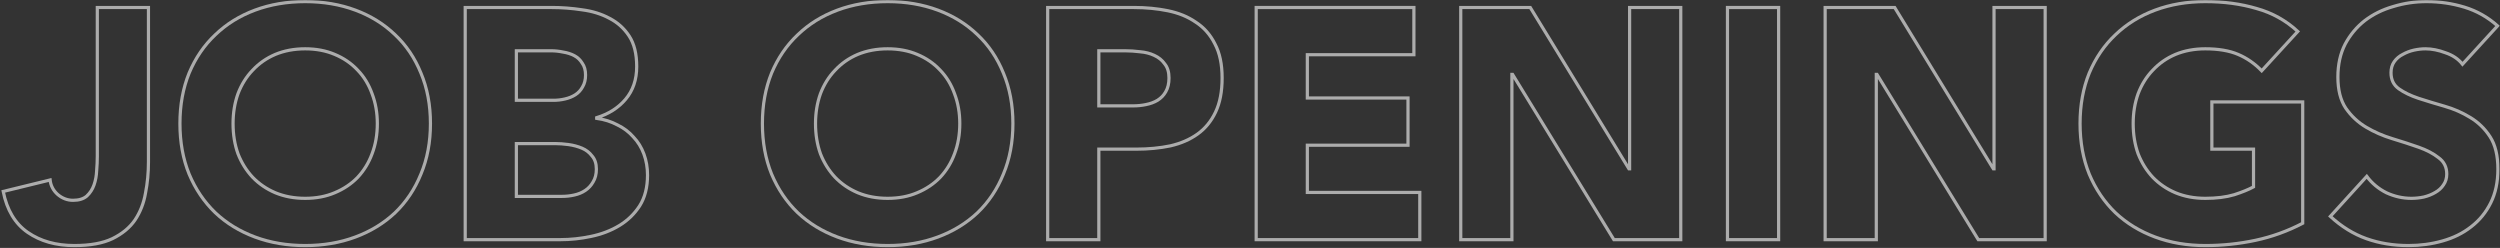 <?xml version="1.0" encoding="utf-8"?>
<svg xmlns="http://www.w3.org/2000/svg" fill="none" height="100%" overflow="visible" preserveAspectRatio="none" style="display: block;" viewBox="0 0 1563 155" width="100%">
<rect x="0" y="0" width="1563" height="155" fill="#333333" stroke="none"/>
<g id="Vector">
<mask fill="black" height="155" id="path-1-outside-1_0_5666" maskUnits="userSpaceOnUse" width="1563" x="0" y="0">
<rect fill="white" height="155" width="1563"/>
<path d="M1539.55 40.155C1536.95 36.875 1533.4 34.483 1528.89 32.98C1524.52 31.34 1520.35 30.52 1516.38 30.52C1514.06 30.52 1511.67 30.793 1509.21 31.34C1506.75 31.887 1504.43 32.775 1502.24 34.005C1500.05 35.098 1498.28 36.602 1496.91 38.515C1495.54 40.428 1494.86 42.752 1494.86 45.485C1494.86 49.858 1496.5 53.207 1499.78 55.53C1503.06 57.853 1507.16 59.835 1512.08 61.475C1517.14 63.115 1522.53 64.755 1528.27 66.395C1534.01 68.035 1539.34 70.358 1544.26 73.365C1549.32 76.372 1553.49 80.403 1556.77 85.46C1560.05 90.517 1561.69 97.282 1561.69 105.755C1561.69 113.818 1560.19 120.857 1557.18 126.87C1554.17 132.883 1550.07 137.872 1544.88 141.835C1539.82 145.798 1533.88 148.737 1527.04 150.65C1520.35 152.563 1513.24 153.52 1505.72 153.52C1496.29 153.52 1487.55 152.085 1479.48 149.215C1471.42 146.345 1463.9 141.698 1456.93 135.275L1479.69 110.265C1482.97 114.638 1487.07 118.055 1491.99 120.515C1497.05 122.838 1502.24 124 1507.57 124C1510.17 124 1512.76 123.727 1515.36 123.18C1518.09 122.497 1520.48 121.54 1522.53 120.31C1524.72 119.08 1526.43 117.508 1527.66 115.595C1529.03 113.682 1529.71 111.427 1529.71 108.83C1529.71 104.457 1528 101.04 1524.58 98.58C1521.3 95.983 1517.14 93.797 1512.08 92.02C1507.02 90.243 1501.56 88.467 1495.68 86.69C1489.8 84.913 1484.34 82.522 1479.28 79.515C1474.22 76.508 1469.99 72.545 1466.57 67.625C1463.29 62.705 1461.65 56.213 1461.65 48.15C1461.65 40.36 1463.15 33.527 1466.16 27.65C1469.3 21.773 1473.4 16.853 1478.46 12.89C1483.65 8.927 1489.6 5.988 1496.29 4.075C1502.99 2.025 1509.89 1 1517 1C1525.2 1 1533.13 2.162 1540.78 4.485C1548.43 6.808 1555.33 10.703 1561.48 16.17L1539.55 40.155Z"/>
<path d="M1439.65 139.58C1430.22 144.5 1420.38 148.053 1410.13 150.24C1399.88 152.427 1389.42 153.52 1378.76 153.52C1367.42 153.52 1356.97 151.743 1347.4 148.19C1337.83 144.637 1329.56 139.58 1322.59 133.02C1315.62 126.323 1310.16 118.26 1306.19 108.83C1302.37 99.4 1300.45 88.877 1300.45 77.26C1300.45 65.643 1302.37 55.12 1306.19 45.69C1310.16 36.26 1315.62 28.265 1322.59 21.705C1329.56 15.008 1337.83 9.883 1347.4 6.33C1356.97 2.777 1367.42 1 1378.76 1C1390.38 1 1401.04 2.435 1410.74 5.305C1420.58 8.038 1429.19 12.822 1436.57 19.655L1414.02 44.255C1409.65 39.745 1404.73 36.328 1399.26 34.005C1393.8 31.682 1386.96 30.52 1378.76 30.52C1371.93 30.52 1365.71 31.682 1360.11 34.005C1354.64 36.328 1349.93 39.608 1345.96 43.845C1342 47.945 1338.93 52.865 1336.74 58.605C1334.69 64.345 1333.66 70.563 1333.66 77.26C1333.66 84.093 1334.69 90.38 1336.74 96.12C1338.93 101.723 1342 106.643 1345.96 110.88C1349.93 114.98 1354.64 118.192 1360.11 120.515C1365.71 122.838 1371.93 124 1378.76 124C1385.73 124 1391.75 123.248 1396.8 121.745C1401.86 120.105 1405.89 118.465 1408.9 116.825V93.25H1382.86V63.73H1439.65V139.58Z"/>
<path d="M1141.08 4.69H1184.54L1246.25 105.55H1246.66V4.69H1278.64V149.83H1236.82L1173.47 46.51H1173.06V149.83H1141.08V4.69Z"/>
<path d="M1080.01 4.69H1111.99V149.83H1080.01V4.69Z"/>
<path d="M913.259 4.69H956.719L1018.42 105.55H1018.83V4.69H1050.81V149.83H1008.99L945.649 46.51H945.239V149.83H913.259V4.69Z"/>
<path d="M785.363 4.69H883.968V34.21H817.343V61.27H880.278V90.79H817.343V120.31H887.658V149.83H785.363V4.69Z"/>
<path d="M655.007 4.69H708.922C716.438 4.69 723.545 5.373 730.242 6.74C736.938 8.107 742.747 10.498 747.667 13.915C752.723 17.195 756.687 21.705 759.557 27.445C762.563 33.048 764.067 40.155 764.067 48.765C764.067 57.238 762.7 64.345 759.967 70.085C757.233 75.825 753.475 80.403 748.692 83.82C743.908 87.237 738.237 89.697 731.677 91.2C725.117 92.567 718.01 93.25 710.357 93.25H686.987V149.83H655.007V4.69ZM686.987 66.19H708.307C711.177 66.19 713.91 65.917 716.507 65.37C719.24 64.823 721.632 63.935 723.682 62.705C725.868 61.338 727.577 59.562 728.807 57.375C730.173 55.052 730.857 52.182 730.857 48.765C730.857 45.075 729.968 42.137 728.192 39.95C726.552 37.627 724.365 35.85 721.632 34.62C719.035 33.39 716.097 32.638 712.817 32.365C709.537 31.955 706.393 31.75 703.387 31.75H686.987V66.19Z"/>
<path d="M476.65 77.26C476.65 65.643 478.564 55.12 482.39 45.69C486.354 36.26 491.82 28.265 498.79 21.705C505.76 15.008 514.029 9.883 523.595 6.33C533.162 2.777 543.617 1 554.96 1C566.304 1 576.759 2.777 586.325 6.33C595.892 9.883 604.16 15.008 611.13 21.705C618.1 28.265 623.499 36.26 627.325 45.69C631.289 55.12 633.27 65.643 633.27 77.26C633.27 88.877 631.289 99.4 627.325 108.83C623.499 118.26 618.1 126.323 611.13 133.02C604.16 139.58 595.892 144.637 586.325 148.19C576.759 151.743 566.304 153.52 554.96 153.52C543.617 153.52 533.162 151.743 523.595 148.19C514.029 144.637 505.76 139.58 498.79 133.02C491.82 126.323 486.354 118.26 482.39 108.83C478.564 99.4 476.65 88.877 476.65 77.26ZM509.86 77.26C509.86 84.093 510.885 90.38 512.935 96.12C515.122 101.723 518.197 106.643 522.16 110.88C526.124 114.98 530.839 118.192 536.305 120.515C541.909 122.838 548.127 124 554.96 124C561.794 124 567.944 122.838 573.41 120.515C579.014 118.192 583.797 114.98 587.76 110.88C591.724 106.643 594.73 101.723 596.78 96.12C598.967 90.38 600.06 84.093 600.06 77.26C600.06 70.563 598.967 64.345 596.78 58.605C594.73 52.865 591.724 47.945 587.76 43.845C583.797 39.608 579.014 36.328 573.41 34.005C567.944 31.682 561.794 30.52 554.96 30.52C548.127 30.52 541.909 31.682 536.305 34.005C530.839 36.328 526.124 39.608 522.16 43.845C518.197 47.945 515.122 52.865 512.935 58.605C510.885 64.345 509.86 70.563 509.86 77.26Z"/>
<path d="M290.851 4.69H344.971C351.258 4.69 357.545 5.168 363.831 6.125C370.255 6.945 375.995 8.722 381.051 11.455C386.108 14.052 390.208 17.742 393.351 22.525C396.495 27.308 398.066 33.663 398.066 41.59C398.066 49.79 395.743 56.623 391.096 62.09C386.586 67.42 380.573 71.247 373.056 73.57V73.98C377.84 74.663 382.145 76.03 385.971 78.08C389.935 79.993 393.283 82.522 396.016 85.665C398.886 88.672 401.073 92.225 402.576 96.325C404.08 100.425 404.831 104.798 404.831 109.445C404.831 117.098 403.191 123.522 399.911 128.715C396.631 133.772 392.395 137.872 387.201 141.015C382.008 144.158 376.131 146.413 369.571 147.78C363.148 149.147 356.725 149.83 350.301 149.83H290.851V4.69ZM322.831 62.705H345.996C348.456 62.705 350.848 62.432 353.171 61.885C355.631 61.338 357.818 60.45 359.731 59.22C361.645 57.99 363.148 56.35 364.241 54.3C365.471 52.25 366.086 49.79 366.086 46.92C366.086 43.913 365.403 41.453 364.036 39.54C362.806 37.49 361.166 35.918 359.116 34.825C357.066 33.732 354.743 32.98 352.146 32.57C349.55 32.023 347.021 31.75 344.561 31.75H322.831V62.705ZM322.831 122.77H351.531C353.991 122.77 356.451 122.497 358.911 121.95C361.508 121.403 363.831 120.447 365.881 119.08C367.931 117.713 369.571 115.937 370.801 113.75C372.168 111.563 372.851 108.898 372.851 105.755C372.851 102.338 371.963 99.605 370.186 97.555C368.546 95.368 366.428 93.728 363.831 92.635C361.235 91.542 358.433 90.79 355.426 90.38C352.42 89.97 349.618 89.765 347.021 89.765H322.831V122.77Z"/>
<path d="M112.495 77.26C112.495 65.643 114.408 55.12 118.235 45.69C122.198 36.26 127.665 28.265 134.635 21.705C141.605 15.008 149.873 9.883 159.44 6.33C169.007 2.777 179.462 1 190.805 1C202.148 1 212.603 2.777 222.17 6.33C231.737 9.883 240.005 15.008 246.975 21.705C253.945 28.265 259.343 36.26 263.17 45.69C267.133 55.12 269.115 65.643 269.115 77.26C269.115 88.877 267.133 99.4 263.17 108.83C259.343 118.26 253.945 126.323 246.975 133.02C240.005 139.58 231.737 144.637 222.17 148.19C212.603 151.743 202.148 153.52 190.805 153.52C179.462 153.52 169.007 151.743 159.44 148.19C149.873 144.637 141.605 139.58 134.635 133.02C127.665 126.323 122.198 118.26 118.235 108.83C114.408 99.4 112.495 88.877 112.495 77.26ZM145.705 77.26C145.705 84.093 146.73 90.38 148.78 96.12C150.967 101.723 154.042 106.643 158.005 110.88C161.968 114.98 166.683 118.192 172.15 120.515C177.753 122.838 183.972 124 190.805 124C197.638 124 203.788 122.838 209.255 120.515C214.858 118.192 219.642 114.98 223.605 110.88C227.568 106.643 230.575 101.723 232.625 96.12C234.812 90.38 235.905 84.093 235.905 77.26C235.905 70.563 234.812 64.345 232.625 58.605C230.575 52.865 227.568 47.945 223.605 43.845C219.642 39.608 214.858 36.328 209.255 34.005C203.788 31.682 197.638 30.52 190.805 30.52C183.972 30.52 177.753 31.682 172.15 34.005C166.683 36.328 161.968 39.608 158.005 43.845C154.042 47.945 150.967 52.865 148.78 58.605C146.73 64.345 145.705 70.563 145.705 77.26Z"/>
<path d="M92.815 101.245C92.815 107.942 92.2 114.433 90.97 120.72C89.877 127.007 87.69 132.61 84.41 137.53C81.13 142.313 76.415 146.208 70.265 149.215C64.252 152.085 56.325 153.52 46.485 153.52C35.005 153.52 25.302 150.787 17.375 145.32C9.448 139.853 4.323 131.312 2 119.695L31.315 112.52C31.725 116.073 33.297 119.08 36.03 121.54C38.9 124 42.112 125.23 45.665 125.23C49.355 125.23 52.225 124.342 54.275 122.565C56.325 120.652 57.828 118.328 58.785 115.595C59.742 112.862 60.288 109.923 60.425 106.78C60.698 103.5 60.835 100.493 60.835 97.76V4.69H92.815V101.245Z"/>
</mask>
<path d="M1539.55 40.155C1536.95 36.875 1533.4 34.483 1528.89 32.98C1524.52 31.34 1520.35 30.52 1516.38 30.52C1514.06 30.52 1511.67 30.793 1509.21 31.34C1506.75 31.887 1504.43 32.775 1502.24 34.005C1500.05 35.098 1498.28 36.602 1496.91 38.515C1495.54 40.428 1494.86 42.752 1494.86 45.485C1494.86 49.858 1496.5 53.207 1499.78 55.53C1503.06 57.853 1507.16 59.835 1512.08 61.475C1517.14 63.115 1522.53 64.755 1528.27 66.395C1534.01 68.035 1539.34 70.358 1544.26 73.365C1549.32 76.372 1553.49 80.403 1556.77 85.46C1560.05 90.517 1561.69 97.282 1561.69 105.755C1561.69 113.818 1560.19 120.857 1557.18 126.87C1554.17 132.883 1550.07 137.872 1544.88 141.835C1539.82 145.798 1533.88 148.737 1527.04 150.65C1520.35 152.563 1513.24 153.52 1505.72 153.52C1496.29 153.52 1487.55 152.085 1479.48 149.215C1471.42 146.345 1463.9 141.698 1456.93 135.275L1479.69 110.265C1482.97 114.638 1487.07 118.055 1491.99 120.515C1497.05 122.838 1502.24 124 1507.57 124C1510.17 124 1512.76 123.727 1515.36 123.18C1518.09 122.497 1520.48 121.54 1522.53 120.31C1524.72 119.08 1526.43 117.508 1527.66 115.595C1529.03 113.682 1529.71 111.427 1529.71 108.83C1529.71 104.457 1528 101.04 1524.58 98.58C1521.3 95.983 1517.14 93.797 1512.08 92.02C1507.02 90.243 1501.56 88.467 1495.68 86.69C1489.8 84.913 1484.34 82.522 1479.28 79.515C1474.22 76.508 1469.99 72.545 1466.57 67.625C1463.29 62.705 1461.65 56.213 1461.65 48.15C1461.65 40.36 1463.15 33.527 1466.16 27.65C1469.3 21.773 1473.4 16.853 1478.46 12.89C1483.65 8.927 1489.6 5.988 1496.29 4.075C1502.99 2.025 1509.89 1 1517 1C1525.2 1 1533.13 2.162 1540.78 4.485C1548.43 6.808 1555.33 10.703 1561.48 16.17L1539.55 40.155Z" mask="url(#path-1-outside-1_0_5666)" stroke="white" stroke-opacity="0.59" stroke-width="2"/>
<path d="M1439.65 139.58C1430.22 144.5 1420.38 148.053 1410.13 150.24C1399.88 152.427 1389.42 153.52 1378.76 153.52C1367.42 153.52 1356.97 151.743 1347.4 148.19C1337.83 144.637 1329.56 139.58 1322.59 133.02C1315.62 126.323 1310.16 118.26 1306.19 108.83C1302.37 99.4 1300.45 88.877 1300.45 77.26C1300.45 65.643 1302.37 55.12 1306.19 45.69C1310.16 36.26 1315.62 28.265 1322.59 21.705C1329.56 15.008 1337.83 9.883 1347.4 6.33C1356.97 2.777 1367.42 1 1378.76 1C1390.38 1 1401.04 2.435 1410.74 5.305C1420.58 8.038 1429.19 12.822 1436.57 19.655L1414.02 44.255C1409.65 39.745 1404.73 36.328 1399.26 34.005C1393.8 31.682 1386.96 30.52 1378.76 30.52C1371.93 30.52 1365.71 31.682 1360.11 34.005C1354.64 36.328 1349.93 39.608 1345.96 43.845C1342 47.945 1338.93 52.865 1336.74 58.605C1334.69 64.345 1333.66 70.563 1333.66 77.26C1333.66 84.093 1334.69 90.38 1336.74 96.12C1338.93 101.723 1342 106.643 1345.96 110.88C1349.93 114.98 1354.64 118.192 1360.11 120.515C1365.71 122.838 1371.93 124 1378.76 124C1385.73 124 1391.75 123.248 1396.8 121.745C1401.86 120.105 1405.89 118.465 1408.9 116.825V93.25H1382.86V63.73H1439.65V139.58Z" mask="url(#path-1-outside-1_0_5666)" stroke="white" stroke-opacity="0.59" stroke-width="2"/>
<path d="M1141.08 4.69H1184.54L1246.25 105.55H1246.66V4.69H1278.64V149.83H1236.82L1173.47 46.51H1173.06V149.83H1141.08V4.69Z" mask="url(#path-1-outside-1_0_5666)" stroke="white" stroke-opacity="0.59" stroke-width="2"/>
<path d="M1080.01 4.69H1111.99V149.83H1080.01V4.69Z" mask="url(#path-1-outside-1_0_5666)" stroke="white" stroke-opacity="0.59" stroke-width="2"/>
<path d="M913.259 4.69H956.719L1018.42 105.55H1018.83V4.69H1050.81V149.83H1008.99L945.649 46.51H945.239V149.83H913.259V4.69Z" mask="url(#path-1-outside-1_0_5666)" stroke="white" stroke-opacity="0.59" stroke-width="2"/>
<path d="M785.363 4.69H883.968V34.21H817.343V61.27H880.278V90.79H817.343V120.31H887.658V149.83H785.363V4.69Z" mask="url(#path-1-outside-1_0_5666)" stroke="white" stroke-opacity="0.59" stroke-width="2"/>
<path d="M655.007 4.69H708.922C716.438 4.69 723.545 5.373 730.242 6.74C736.938 8.107 742.747 10.498 747.667 13.915C752.723 17.195 756.687 21.705 759.557 27.445C762.563 33.048 764.067 40.155 764.067 48.765C764.067 57.238 762.7 64.345 759.967 70.085C757.233 75.825 753.475 80.403 748.692 83.82C743.908 87.237 738.237 89.697 731.677 91.2C725.117 92.567 718.01 93.25 710.357 93.25H686.987V149.83H655.007V4.69ZM686.987 66.19H708.307C711.177 66.19 713.91 65.917 716.507 65.37C719.24 64.823 721.632 63.935 723.682 62.705C725.868 61.338 727.577 59.562 728.807 57.375C730.173 55.052 730.857 52.182 730.857 48.765C730.857 45.075 729.968 42.137 728.192 39.95C726.552 37.627 724.365 35.85 721.632 34.62C719.035 33.39 716.097 32.638 712.817 32.365C709.537 31.955 706.393 31.75 703.387 31.75H686.987V66.19Z" mask="url(#path-1-outside-1_0_5666)" stroke="white" stroke-opacity="0.59" stroke-width="2"/>
<path d="M476.65 77.26C476.65 65.643 478.564 55.12 482.39 45.69C486.354 36.26 491.82 28.265 498.79 21.705C505.76 15.008 514.029 9.883 523.595 6.33C533.162 2.777 543.617 1 554.96 1C566.304 1 576.759 2.777 586.325 6.33C595.892 9.883 604.16 15.008 611.13 21.705C618.1 28.265 623.499 36.26 627.325 45.69C631.289 55.12 633.27 65.643 633.27 77.26C633.27 88.877 631.289 99.4 627.325 108.83C623.499 118.26 618.1 126.323 611.13 133.02C604.16 139.58 595.892 144.637 586.325 148.19C576.759 151.743 566.304 153.52 554.96 153.52C543.617 153.52 533.162 151.743 523.595 148.19C514.029 144.637 505.76 139.58 498.79 133.02C491.82 126.323 486.354 118.26 482.39 108.83C478.564 99.4 476.65 88.877 476.65 77.26ZM509.86 77.26C509.86 84.093 510.885 90.38 512.935 96.12C515.122 101.723 518.197 106.643 522.16 110.88C526.124 114.98 530.839 118.192 536.305 120.515C541.909 122.838 548.127 124 554.96 124C561.794 124 567.944 122.838 573.41 120.515C579.014 118.192 583.797 114.98 587.76 110.88C591.724 106.643 594.73 101.723 596.78 96.12C598.967 90.38 600.06 84.093 600.06 77.26C600.06 70.563 598.967 64.345 596.78 58.605C594.73 52.865 591.724 47.945 587.76 43.845C583.797 39.608 579.014 36.328 573.41 34.005C567.944 31.682 561.794 30.52 554.96 30.52C548.127 30.52 541.909 31.682 536.305 34.005C530.839 36.328 526.124 39.608 522.16 43.845C518.197 47.945 515.122 52.865 512.935 58.605C510.885 64.345 509.86 70.563 509.86 77.26Z" mask="url(#path-1-outside-1_0_5666)" stroke="white" stroke-opacity="0.59" stroke-width="2"/>
<path d="M290.851 4.69H344.971C351.258 4.69 357.545 5.168 363.831 6.125C370.255 6.945 375.995 8.722 381.051 11.455C386.108 14.052 390.208 17.742 393.351 22.525C396.495 27.308 398.066 33.663 398.066 41.59C398.066 49.79 395.743 56.623 391.096 62.09C386.586 67.42 380.573 71.247 373.056 73.57V73.98C377.84 74.663 382.145 76.03 385.971 78.08C389.935 79.993 393.283 82.522 396.016 85.665C398.886 88.672 401.073 92.225 402.576 96.325C404.08 100.425 404.831 104.798 404.831 109.445C404.831 117.098 403.191 123.522 399.911 128.715C396.631 133.772 392.395 137.872 387.201 141.015C382.008 144.158 376.131 146.413 369.571 147.78C363.148 149.147 356.725 149.83 350.301 149.83H290.851V4.69ZM322.831 62.705H345.996C348.456 62.705 350.848 62.432 353.171 61.885C355.631 61.338 357.818 60.45 359.731 59.22C361.645 57.99 363.148 56.35 364.241 54.3C365.471 52.25 366.086 49.79 366.086 46.92C366.086 43.913 365.403 41.453 364.036 39.54C362.806 37.49 361.166 35.918 359.116 34.825C357.066 33.732 354.743 32.98 352.146 32.57C349.55 32.023 347.021 31.75 344.561 31.75H322.831V62.705ZM322.831 122.77H351.531C353.991 122.77 356.451 122.497 358.911 121.95C361.508 121.403 363.831 120.447 365.881 119.08C367.931 117.713 369.571 115.937 370.801 113.75C372.168 111.563 372.851 108.898 372.851 105.755C372.851 102.338 371.963 99.605 370.186 97.555C368.546 95.368 366.428 93.728 363.831 92.635C361.235 91.542 358.433 90.79 355.426 90.38C352.42 89.97 349.618 89.765 347.021 89.765H322.831V122.77Z" mask="url(#path-1-outside-1_0_5666)" stroke="white" stroke-opacity="0.59" stroke-width="2"/>
<path d="M112.495 77.26C112.495 65.643 114.408 55.12 118.235 45.69C122.198 36.26 127.665 28.265 134.635 21.705C141.605 15.008 149.873 9.883 159.44 6.33C169.007 2.777 179.462 1 190.805 1C202.148 1 212.603 2.777 222.17 6.33C231.737 9.883 240.005 15.008 246.975 21.705C253.945 28.265 259.343 36.26 263.17 45.69C267.133 55.12 269.115 65.643 269.115 77.26C269.115 88.877 267.133 99.4 263.17 108.83C259.343 118.26 253.945 126.323 246.975 133.02C240.005 139.58 231.737 144.637 222.17 148.19C212.603 151.743 202.148 153.52 190.805 153.52C179.462 153.52 169.007 151.743 159.44 148.19C149.873 144.637 141.605 139.58 134.635 133.02C127.665 126.323 122.198 118.26 118.235 108.83C114.408 99.4 112.495 88.877 112.495 77.26ZM145.705 77.26C145.705 84.093 146.73 90.38 148.78 96.12C150.967 101.723 154.042 106.643 158.005 110.88C161.968 114.98 166.683 118.192 172.15 120.515C177.753 122.838 183.972 124 190.805 124C197.638 124 203.788 122.838 209.255 120.515C214.858 118.192 219.642 114.98 223.605 110.88C227.568 106.643 230.575 101.723 232.625 96.12C234.812 90.38 235.905 84.093 235.905 77.26C235.905 70.563 234.812 64.345 232.625 58.605C230.575 52.865 227.568 47.945 223.605 43.845C219.642 39.608 214.858 36.328 209.255 34.005C203.788 31.682 197.638 30.52 190.805 30.52C183.972 30.52 177.753 31.682 172.15 34.005C166.683 36.328 161.968 39.608 158.005 43.845C154.042 47.945 150.967 52.865 148.78 58.605C146.73 64.345 145.705 70.563 145.705 77.26Z" mask="url(#path-1-outside-1_0_5666)" stroke="white" stroke-opacity="0.59" stroke-width="2"/>
<path d="M92.815 101.245C92.815 107.942 92.2 114.433 90.97 120.72C89.877 127.007 87.69 132.61 84.41 137.53C81.13 142.313 76.415 146.208 70.265 149.215C64.252 152.085 56.325 153.52 46.485 153.52C35.005 153.52 25.302 150.787 17.375 145.32C9.448 139.853 4.323 131.312 2 119.695L31.315 112.52C31.725 116.073 33.297 119.08 36.03 121.54C38.9 124 42.112 125.23 45.665 125.23C49.355 125.23 52.225 124.342 54.275 122.565C56.325 120.652 57.828 118.328 58.785 115.595C59.742 112.862 60.288 109.923 60.425 106.78C60.698 103.5 60.835 100.493 60.835 97.76V4.69H92.815V101.245Z" mask="url(#path-1-outside-1_0_5666)" stroke="white" stroke-opacity="0.59" stroke-width="2"/>
</g>
</svg>